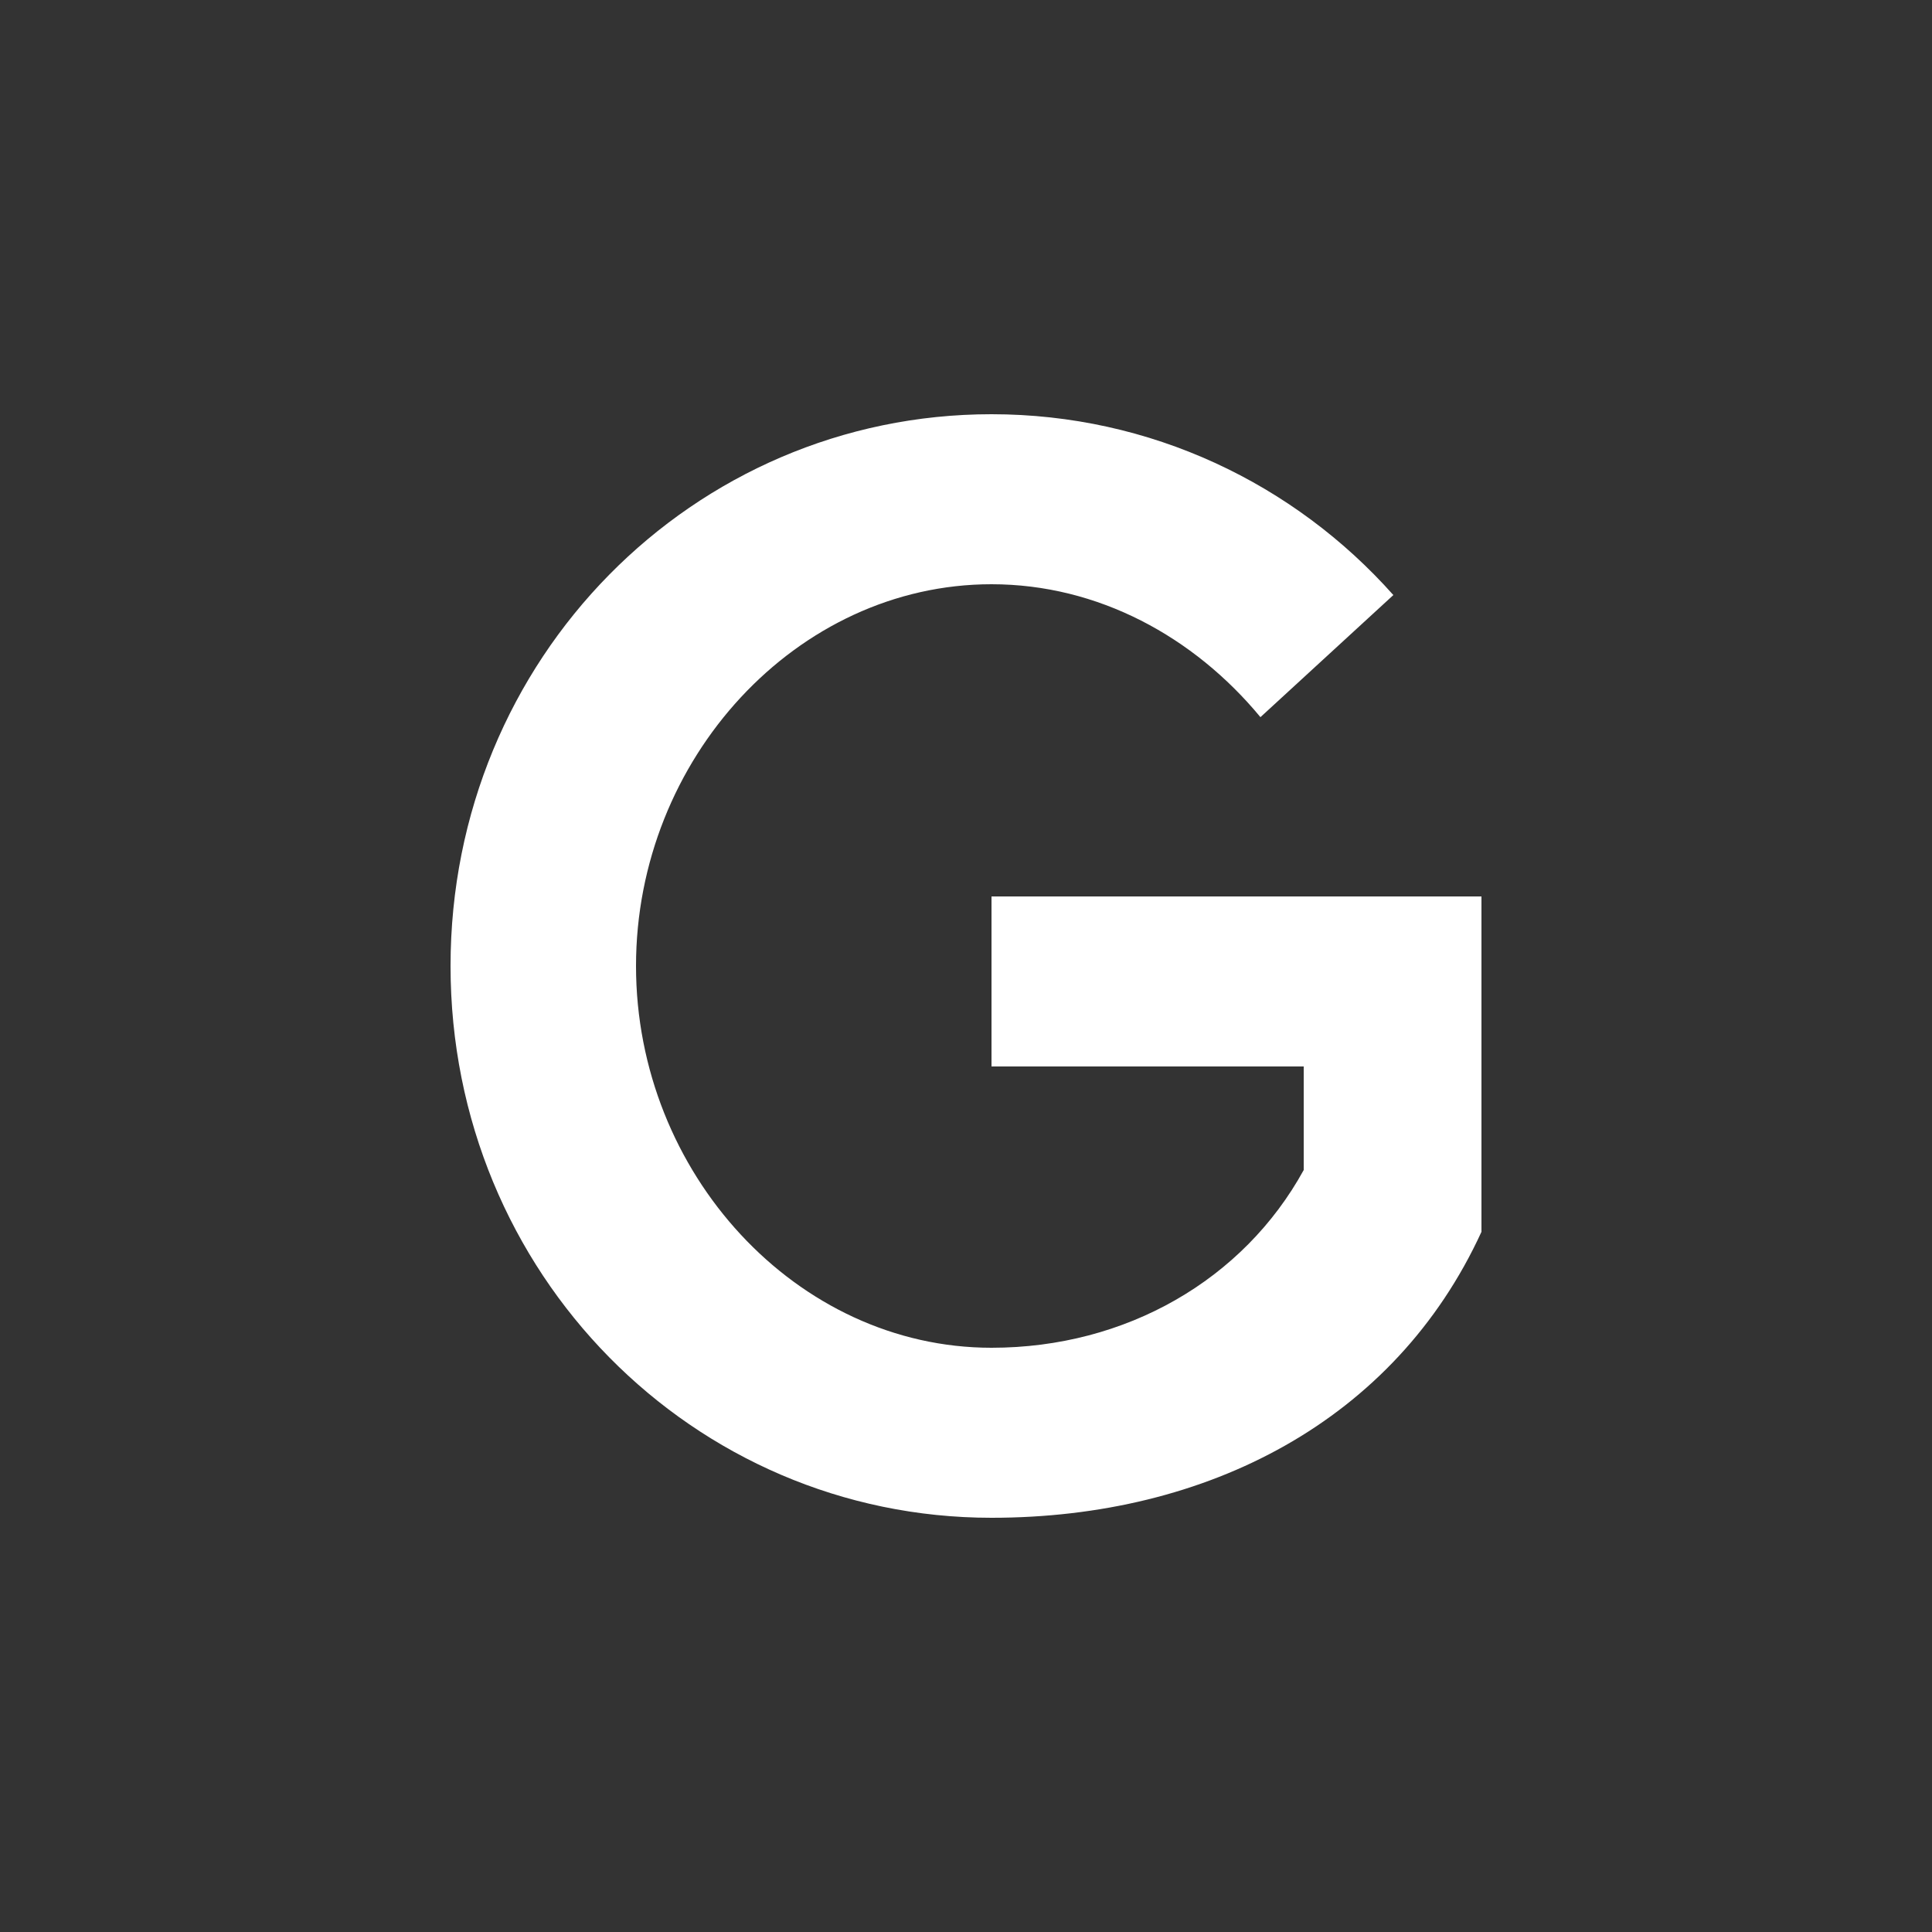 <?xml version="1.0" encoding="UTF-8"?><svg id="Layer_1" xmlns="http://www.w3.org/2000/svg" viewBox="0 0 1000 1000"><rect x="0" y="0" width="1000" height="1000" fill="#333333" stroke="none"/><path d="M766.8,464v173.6c-44.8,97.6-141.6,148-253.6,148-154.4,0-280-126.4-280-285.6s125.6-285.6,280-285.6c82.4,0,156.8,36,208,93.6l-68.8,63.2c-34.4-41.6-84-68.8-139.2-68.8-100.8,0-184,90.4-184,197.6s83.2,197.6,184,197.6c69.6,0,130.4-35.2,161.6-92v-53.6h-161.6v-88h253.6Z" style="fill:#fff;"/></svg>